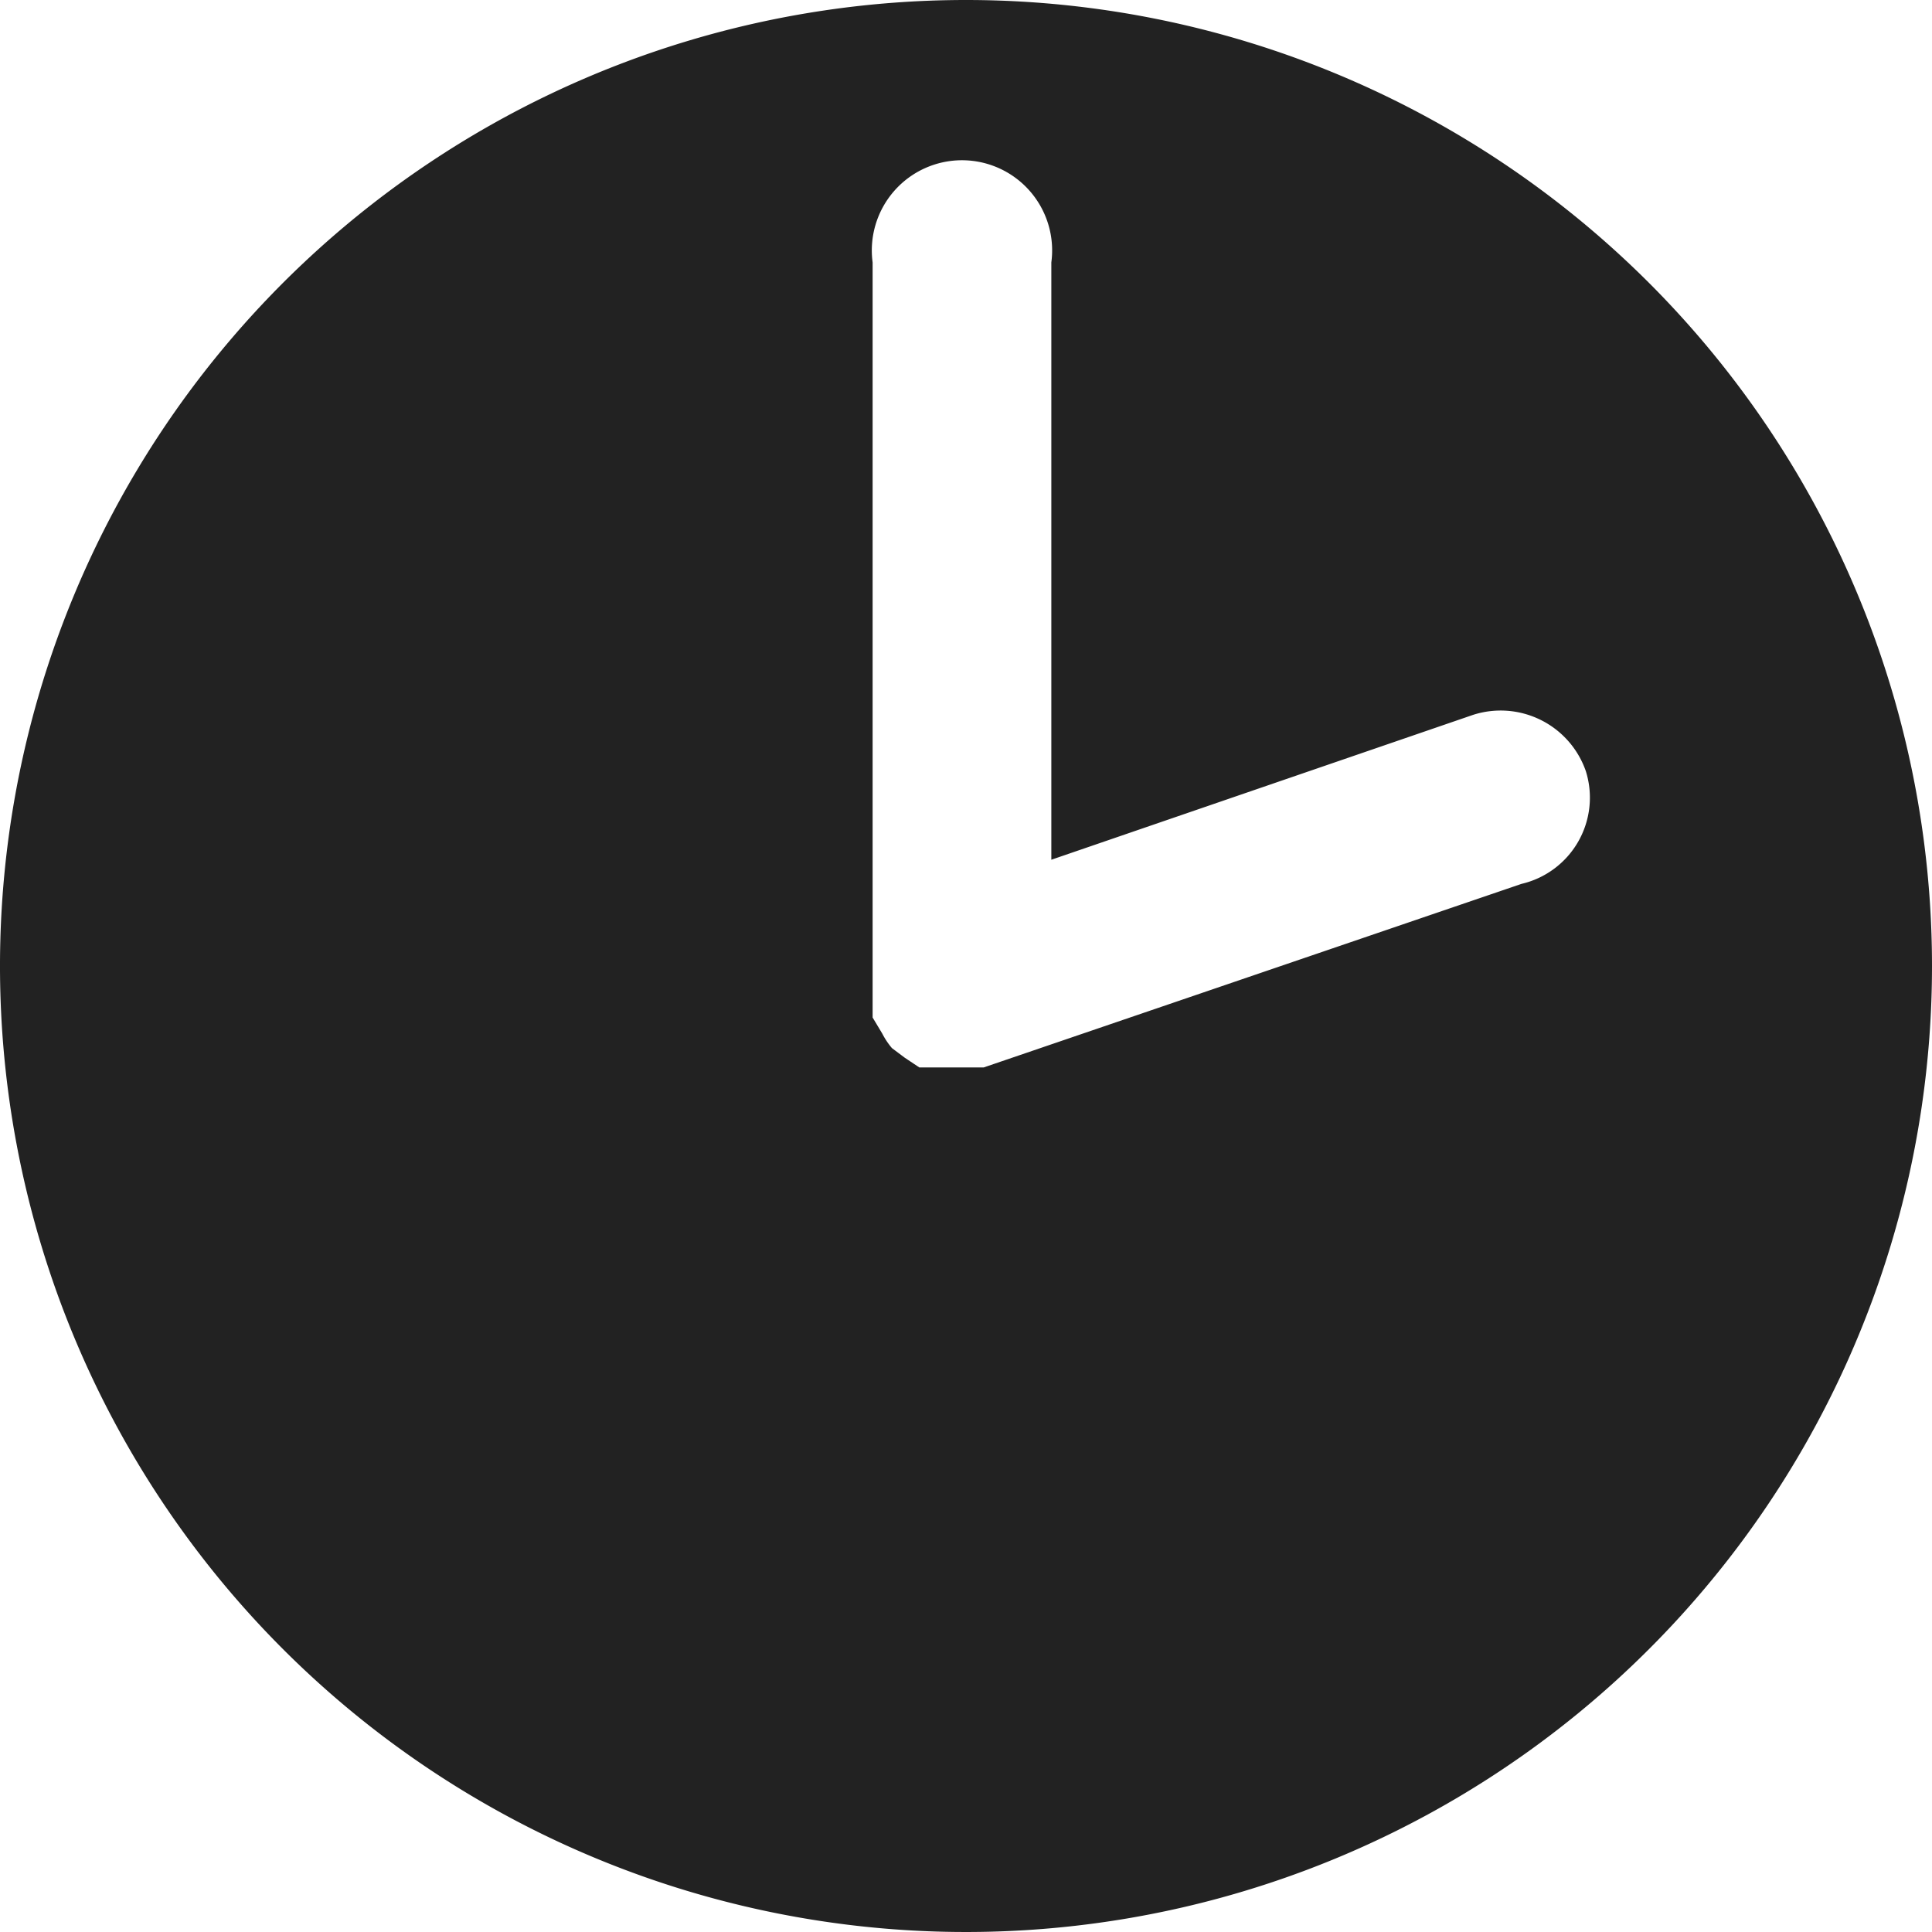 <svg xmlns="http://www.w3.org/2000/svg" viewBox="0 0 12 12"><defs><style>.cls-1{fill:#222;}</style></defs><title>アセット 5</title><g id="レイヤー_2" data-name="レイヤー 2"><g id="レイヤー_1-2" data-name="レイヤー 1"><path class="cls-1" d="M6,0a6,6,0,1,0,6,6A6,6,0,0,0,6,0ZM9.45,5.49,6.11,6.63H6l-.08,0h0l-.12,0-.09,0-.09-.06-.08-.06a.47.47,0,0,1-.06-.09l-.06-.1h0s0-.07,0-.1,0-.05,0-.08V1.63a.56.56,0,1,1,1.11,0V5.34l2.62-.9a.56.56,0,0,1,.7.35A.55.55,0,0,1,9.45,5.49Z"/></g></g></svg>